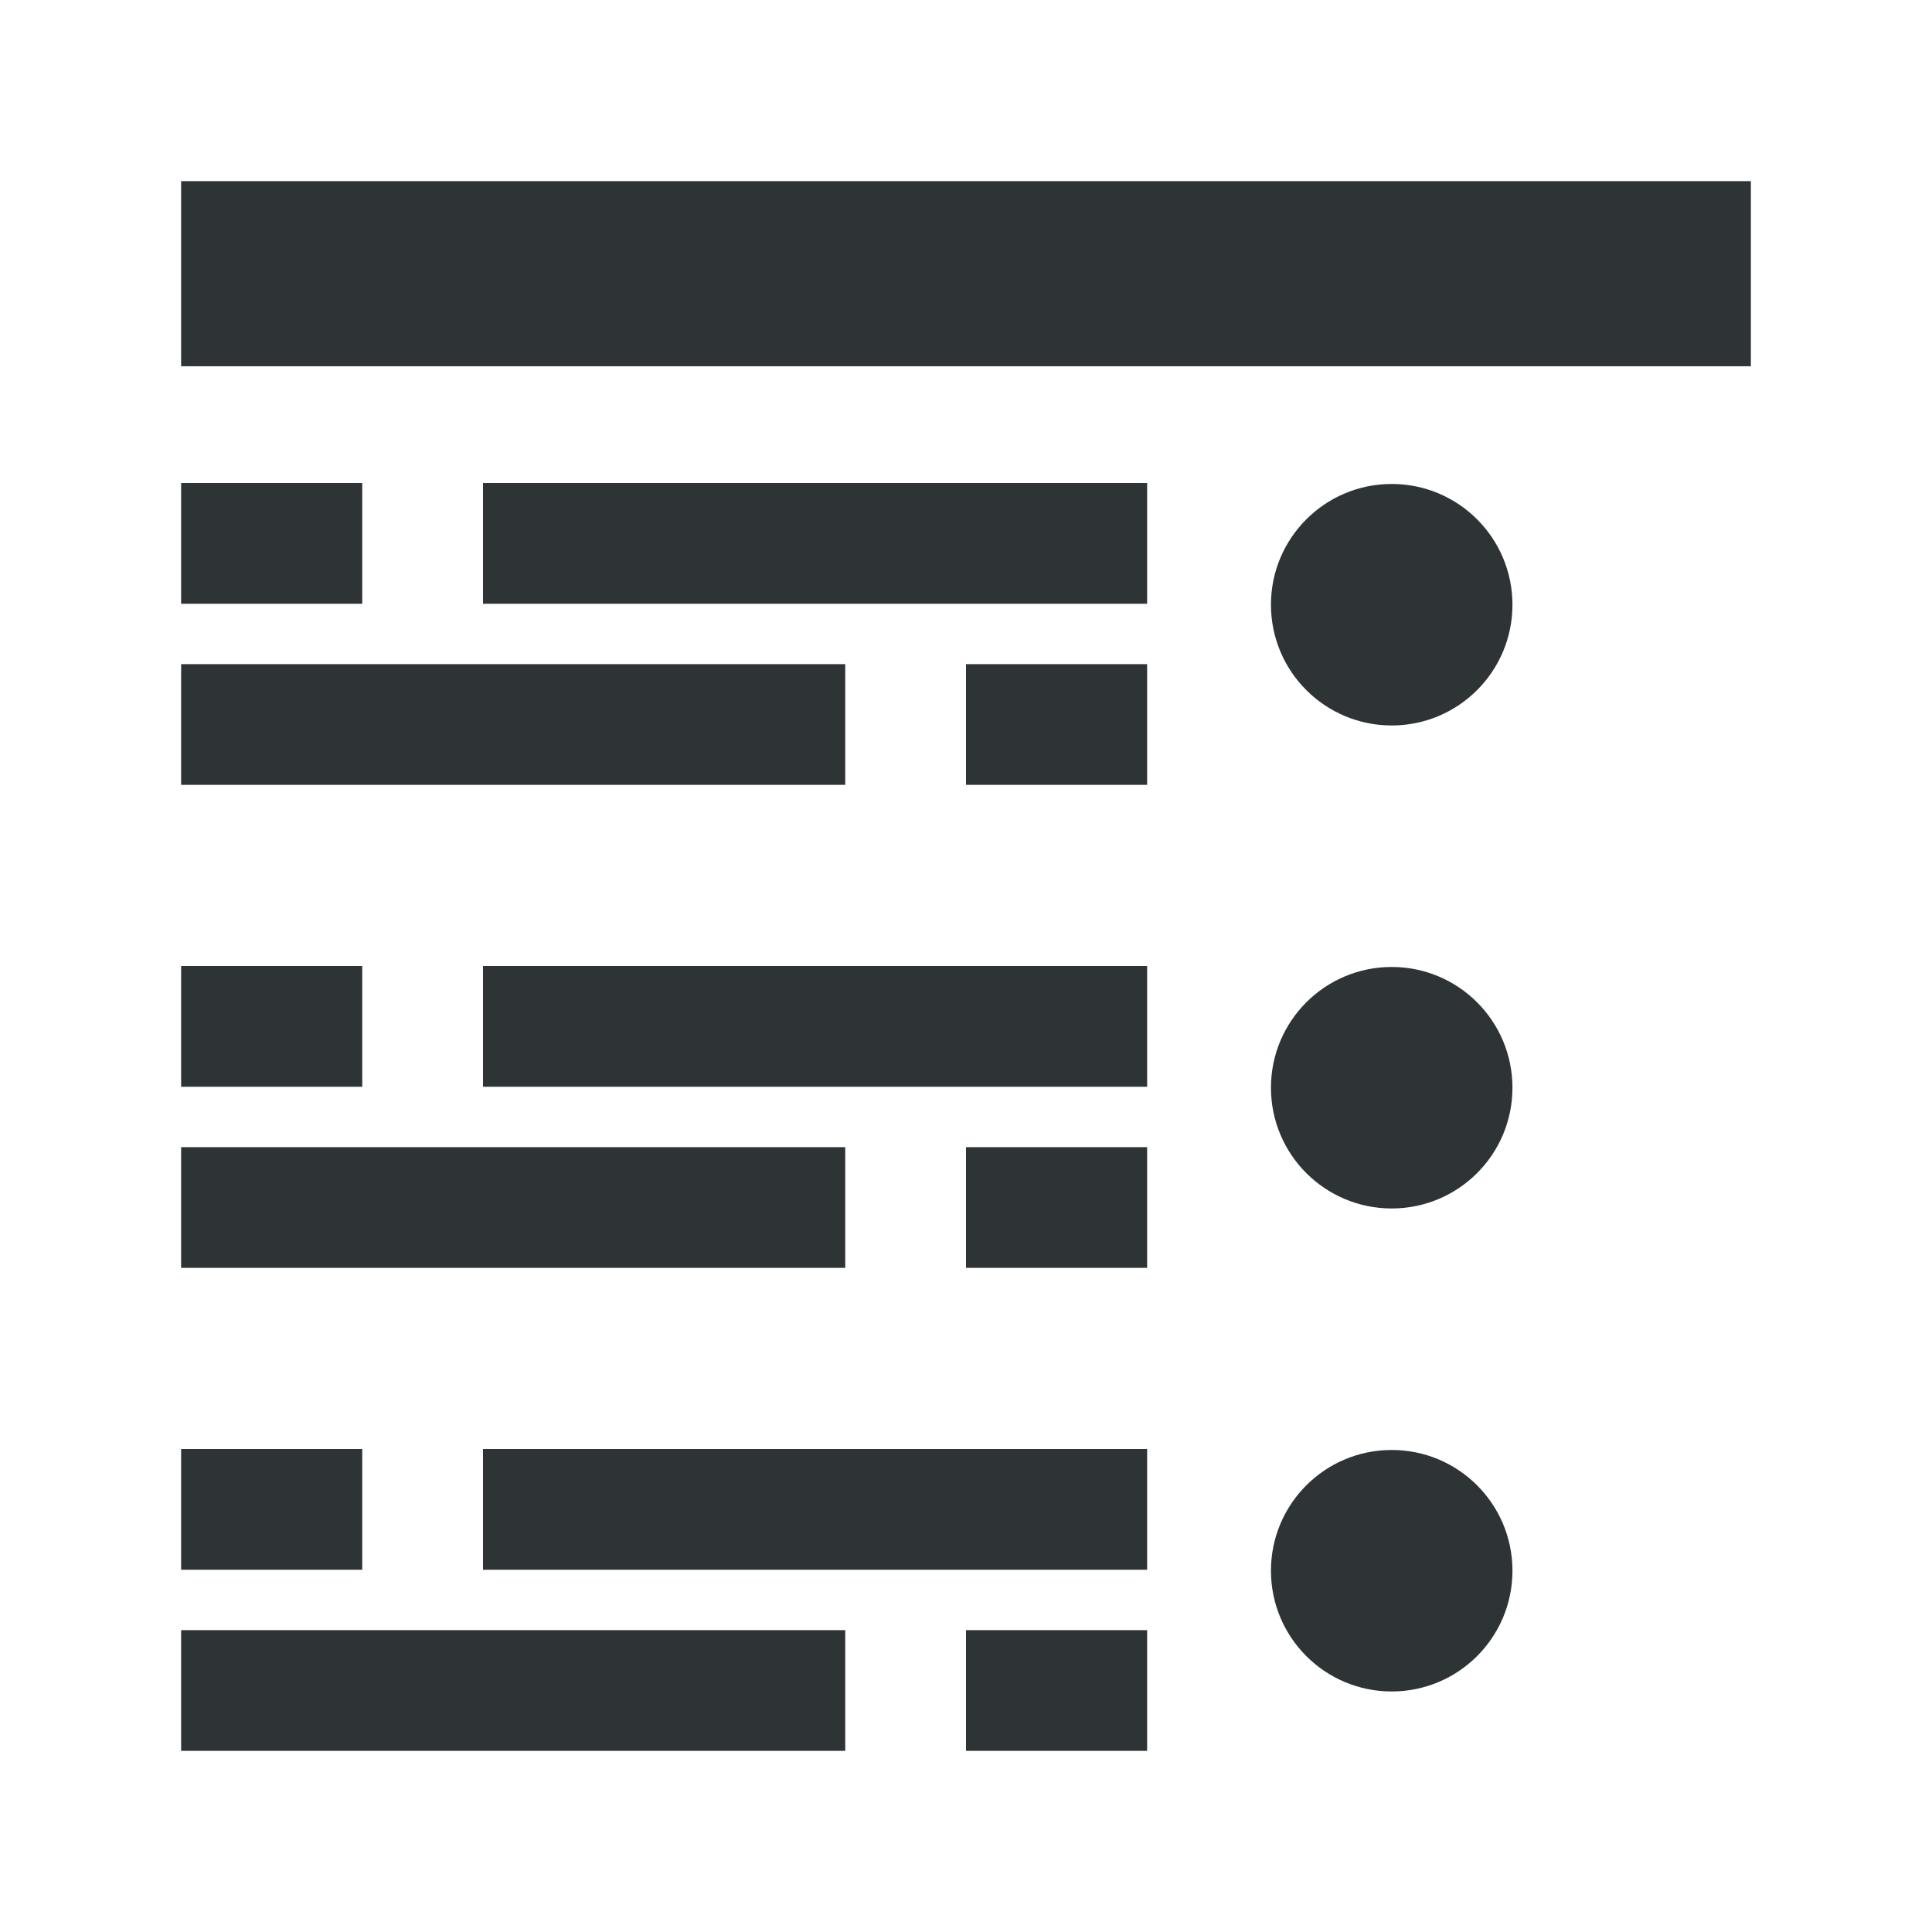 <svg viewBox="0 0 32 32" xmlns="http://www.w3.org/2000/svg"><path d="m29 3v3.066h-26v-3.066zm-10 5v2h-11v-2zm-13 0v2h-3v-2zm17.051.016c1.105 0 2 .895 2 2 0 1.105-.895 2-2 2s-2-.895-2-2c0-1.105.895-2 2-2zm-4.051 2.984v2h-3v-2zm-5 0v2h-11v-2zm5 5v2h-11v-2zm-13 0v2h-3v-2zm17.051.016c1.105 0 2 .895 2 2s-.895 2-2 2c-1.105 0-2-.895-2-2s.895-2 2-2zm-4.051 2.984v2h-3v-2zm-5 0v2h-11v-2zm5 5v2h-11v-2zm-13 0v2h-3v-2zm17.051.016c1.105 0 2 .895 2 2s-.895 2-2 2-2-.895-2-2 .895-2 2-2zm-4.051 2.984v2h-3v-2zm-5 0v2h-11v-2z" fill="#2e3436"/></svg>